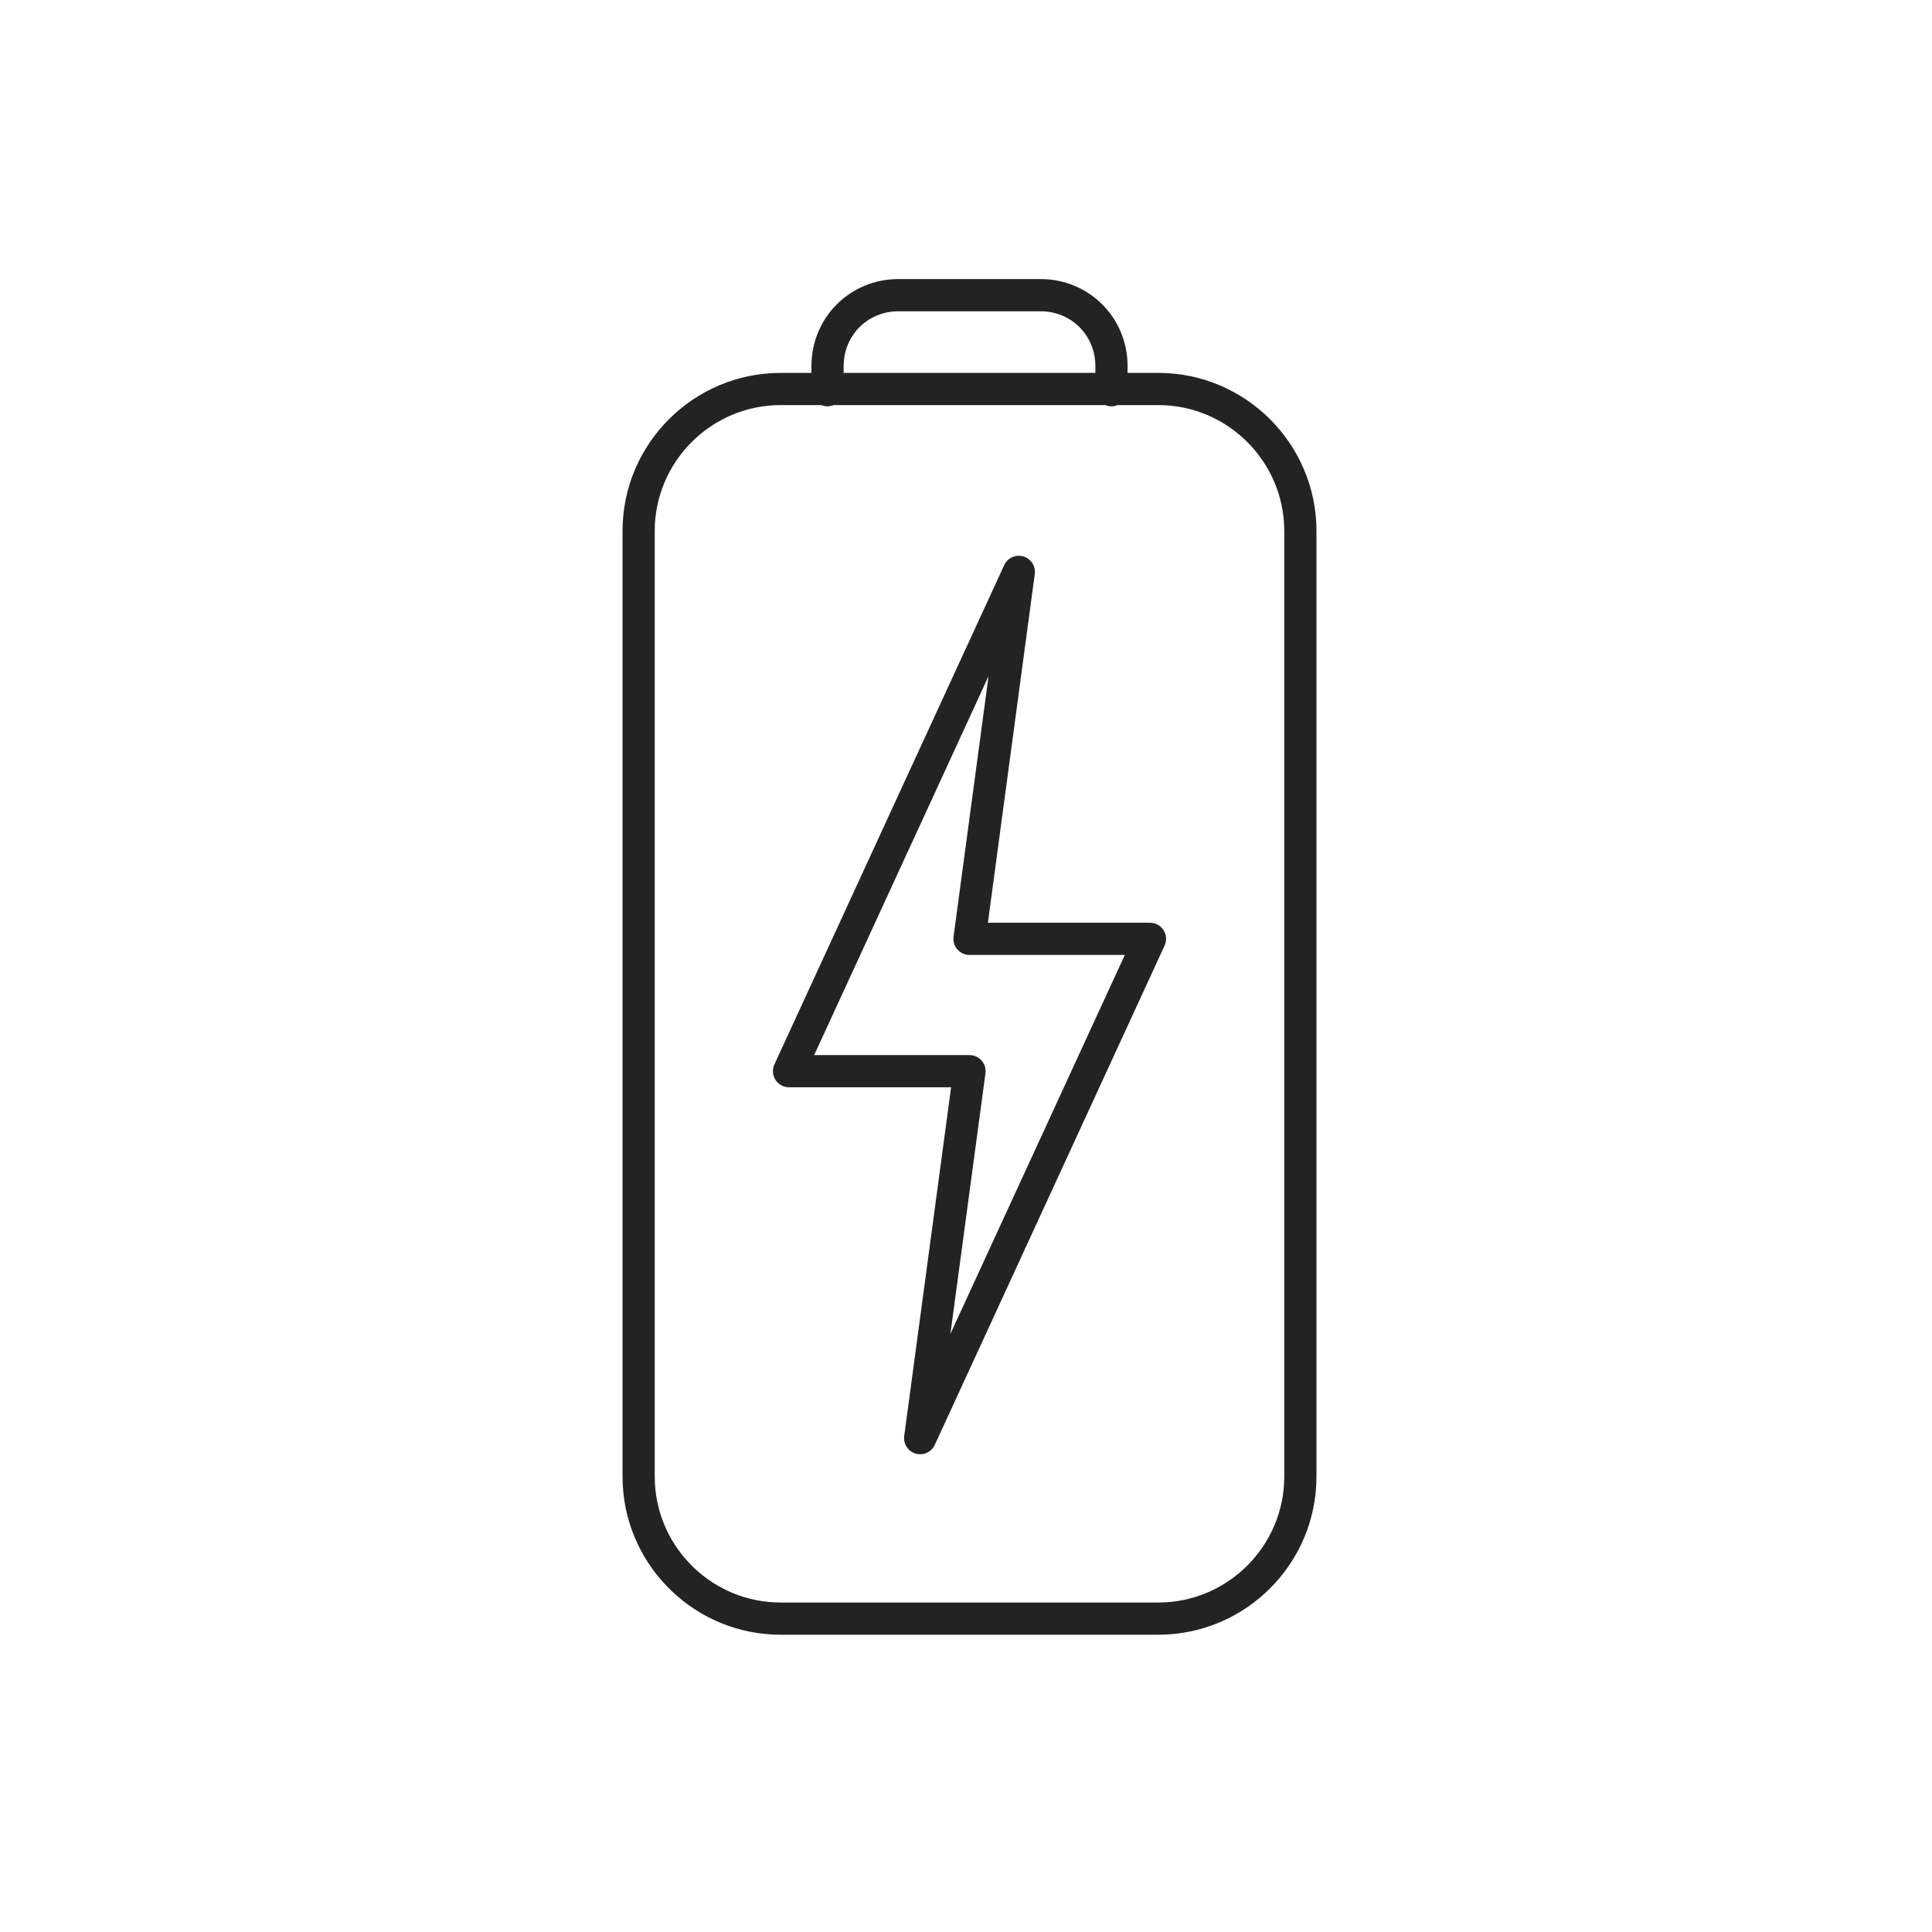 <svg width="90" height="90" viewBox="0 0 90 90" fill="none" xmlns="http://www.w3.org/2000/svg">
<path d="M48.47 13C50.733 13 52.527 14.793 52.527 17.057V17.371H53.962C58.019 17.371 61.326 20.677 61.326 24.734V68.788C61.326 72.845 58.019 76.151 53.962 76.151H36.363C32.433 76.151 29.208 73.048 29.01 69.166L29 68.788V24.734C29 20.677 32.306 17.371 36.363 17.371H37.8V17.057C37.8 14.793 39.593 13 41.856 13H48.47ZM36.363 18.871C33.135 18.871 30.5 21.506 30.5 24.734V68.788L30.508 69.089C30.666 72.179 33.236 74.651 36.363 74.651H53.962C57.191 74.651 59.826 72.017 59.826 68.788V24.734C59.826 21.506 57.191 18.871 53.962 18.871H52.06C51.972 18.907 51.877 18.928 51.777 18.928C51.677 18.928 51.582 18.907 51.495 18.871H38.832C38.745 18.907 38.65 18.928 38.55 18.928C38.45 18.928 38.355 18.907 38.268 18.871H36.363ZM46.779 26.327C46.934 25.99 47.313 25.817 47.67 25.92C48.026 26.023 48.253 26.372 48.204 26.74L46.02 42.985H53.57C53.826 42.986 54.063 43.115 54.201 43.33C54.339 43.545 54.358 43.817 54.251 44.049L43.546 67.308C43.391 67.645 43.013 67.818 42.656 67.715C42.3 67.611 42.073 67.263 42.122 66.894L44.306 50.65H36.756C36.5 50.65 36.262 50.52 36.124 50.305C35.986 50.09 35.968 49.819 36.074 49.587L46.779 26.327ZM37.927 49.15H45.163C45.379 49.15 45.585 49.243 45.727 49.406C45.87 49.569 45.935 49.786 45.906 50L44.274 62.137L52.399 44.485H45.163C44.947 44.485 44.741 44.391 44.599 44.228C44.456 44.066 44.391 43.849 44.42 43.635L46.051 31.497L37.927 49.15ZM41.856 14.5C40.421 14.5 39.3 15.621 39.3 17.057V17.371H51.027V17.057C51.027 15.621 49.905 14.5 48.47 14.5H41.856Z" fill="#232323"/>
</svg>
